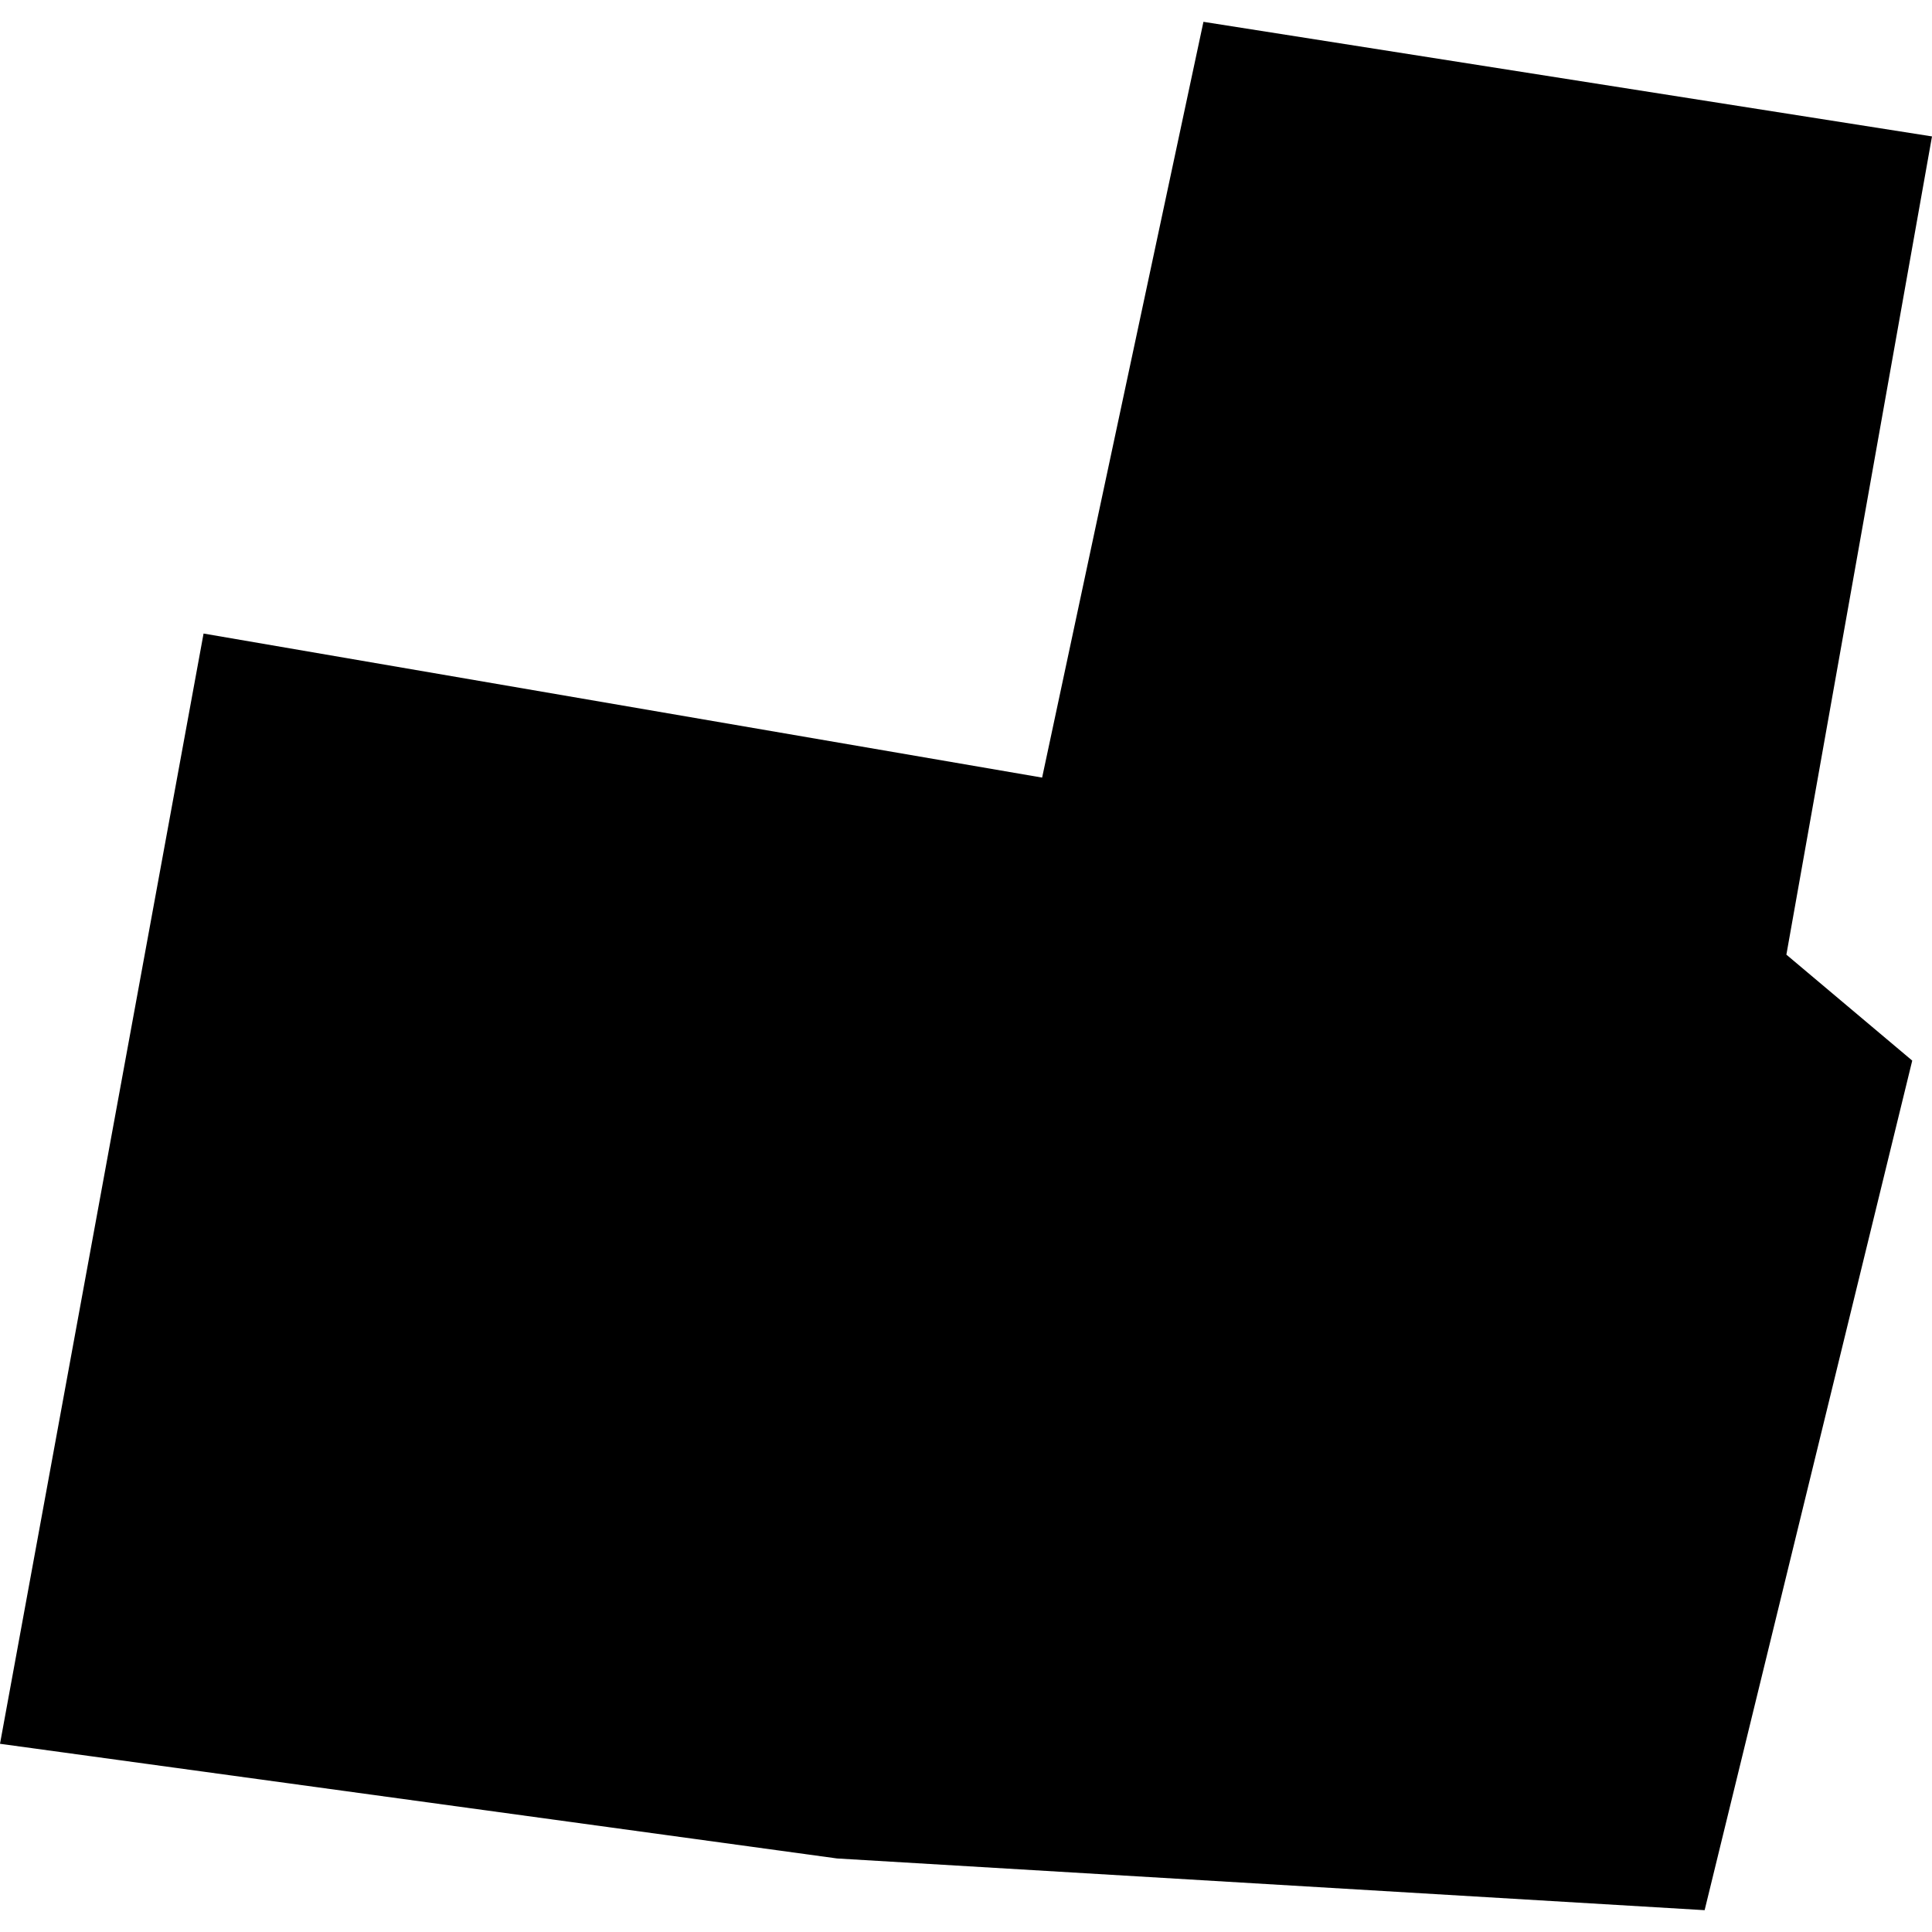 <?xml version="1.0" encoding="utf-8" standalone="no"?>
<!DOCTYPE svg PUBLIC "-//W3C//DTD SVG 1.1//EN"
  "http://www.w3.org/Graphics/SVG/1.1/DTD/svg11.dtd">
<!-- Created with matplotlib (https://matplotlib.org/) -->
<svg height="288pt" version="1.1" viewBox="0 0 288 288" width="288pt" xmlns="http://www.w3.org/2000/svg" xmlns:xlink="http://www.w3.org/1999/xlink">
 <defs>
  <style type="text/css">
*{stroke-linecap:butt;stroke-linejoin:round;}
  </style>
 </defs>
 <g id="figure_1">
  <g id="patch_1">
   <path d="M 0 288 
L 288 288 
L 288 0 
L 0 0 
z
" style="fill:none;opacity:0;"/>
  </g>
  <g id="axes_1">
   <g id="PatchCollection_1">
    <path clip-path="url(#p2bf9d4effe)" d="M 30.345 94.441 
L 0 259.943 
L 124.782 277.038 
L 254.106 284.747 
L 285.054 158.102 
L 266.293 142.308 
L 288 20.336 
L 179.395 3.253 
L 155.347 115.915 
L 30.345 94.441 
"/>
   </g>
  </g>
 </g>
 <defs>
  <clipPath id="p2bf9d4effe">
   <rect height="281.495" width="288" x="0" y="3.253"/>
  </clipPath>
 </defs>
</svg>
